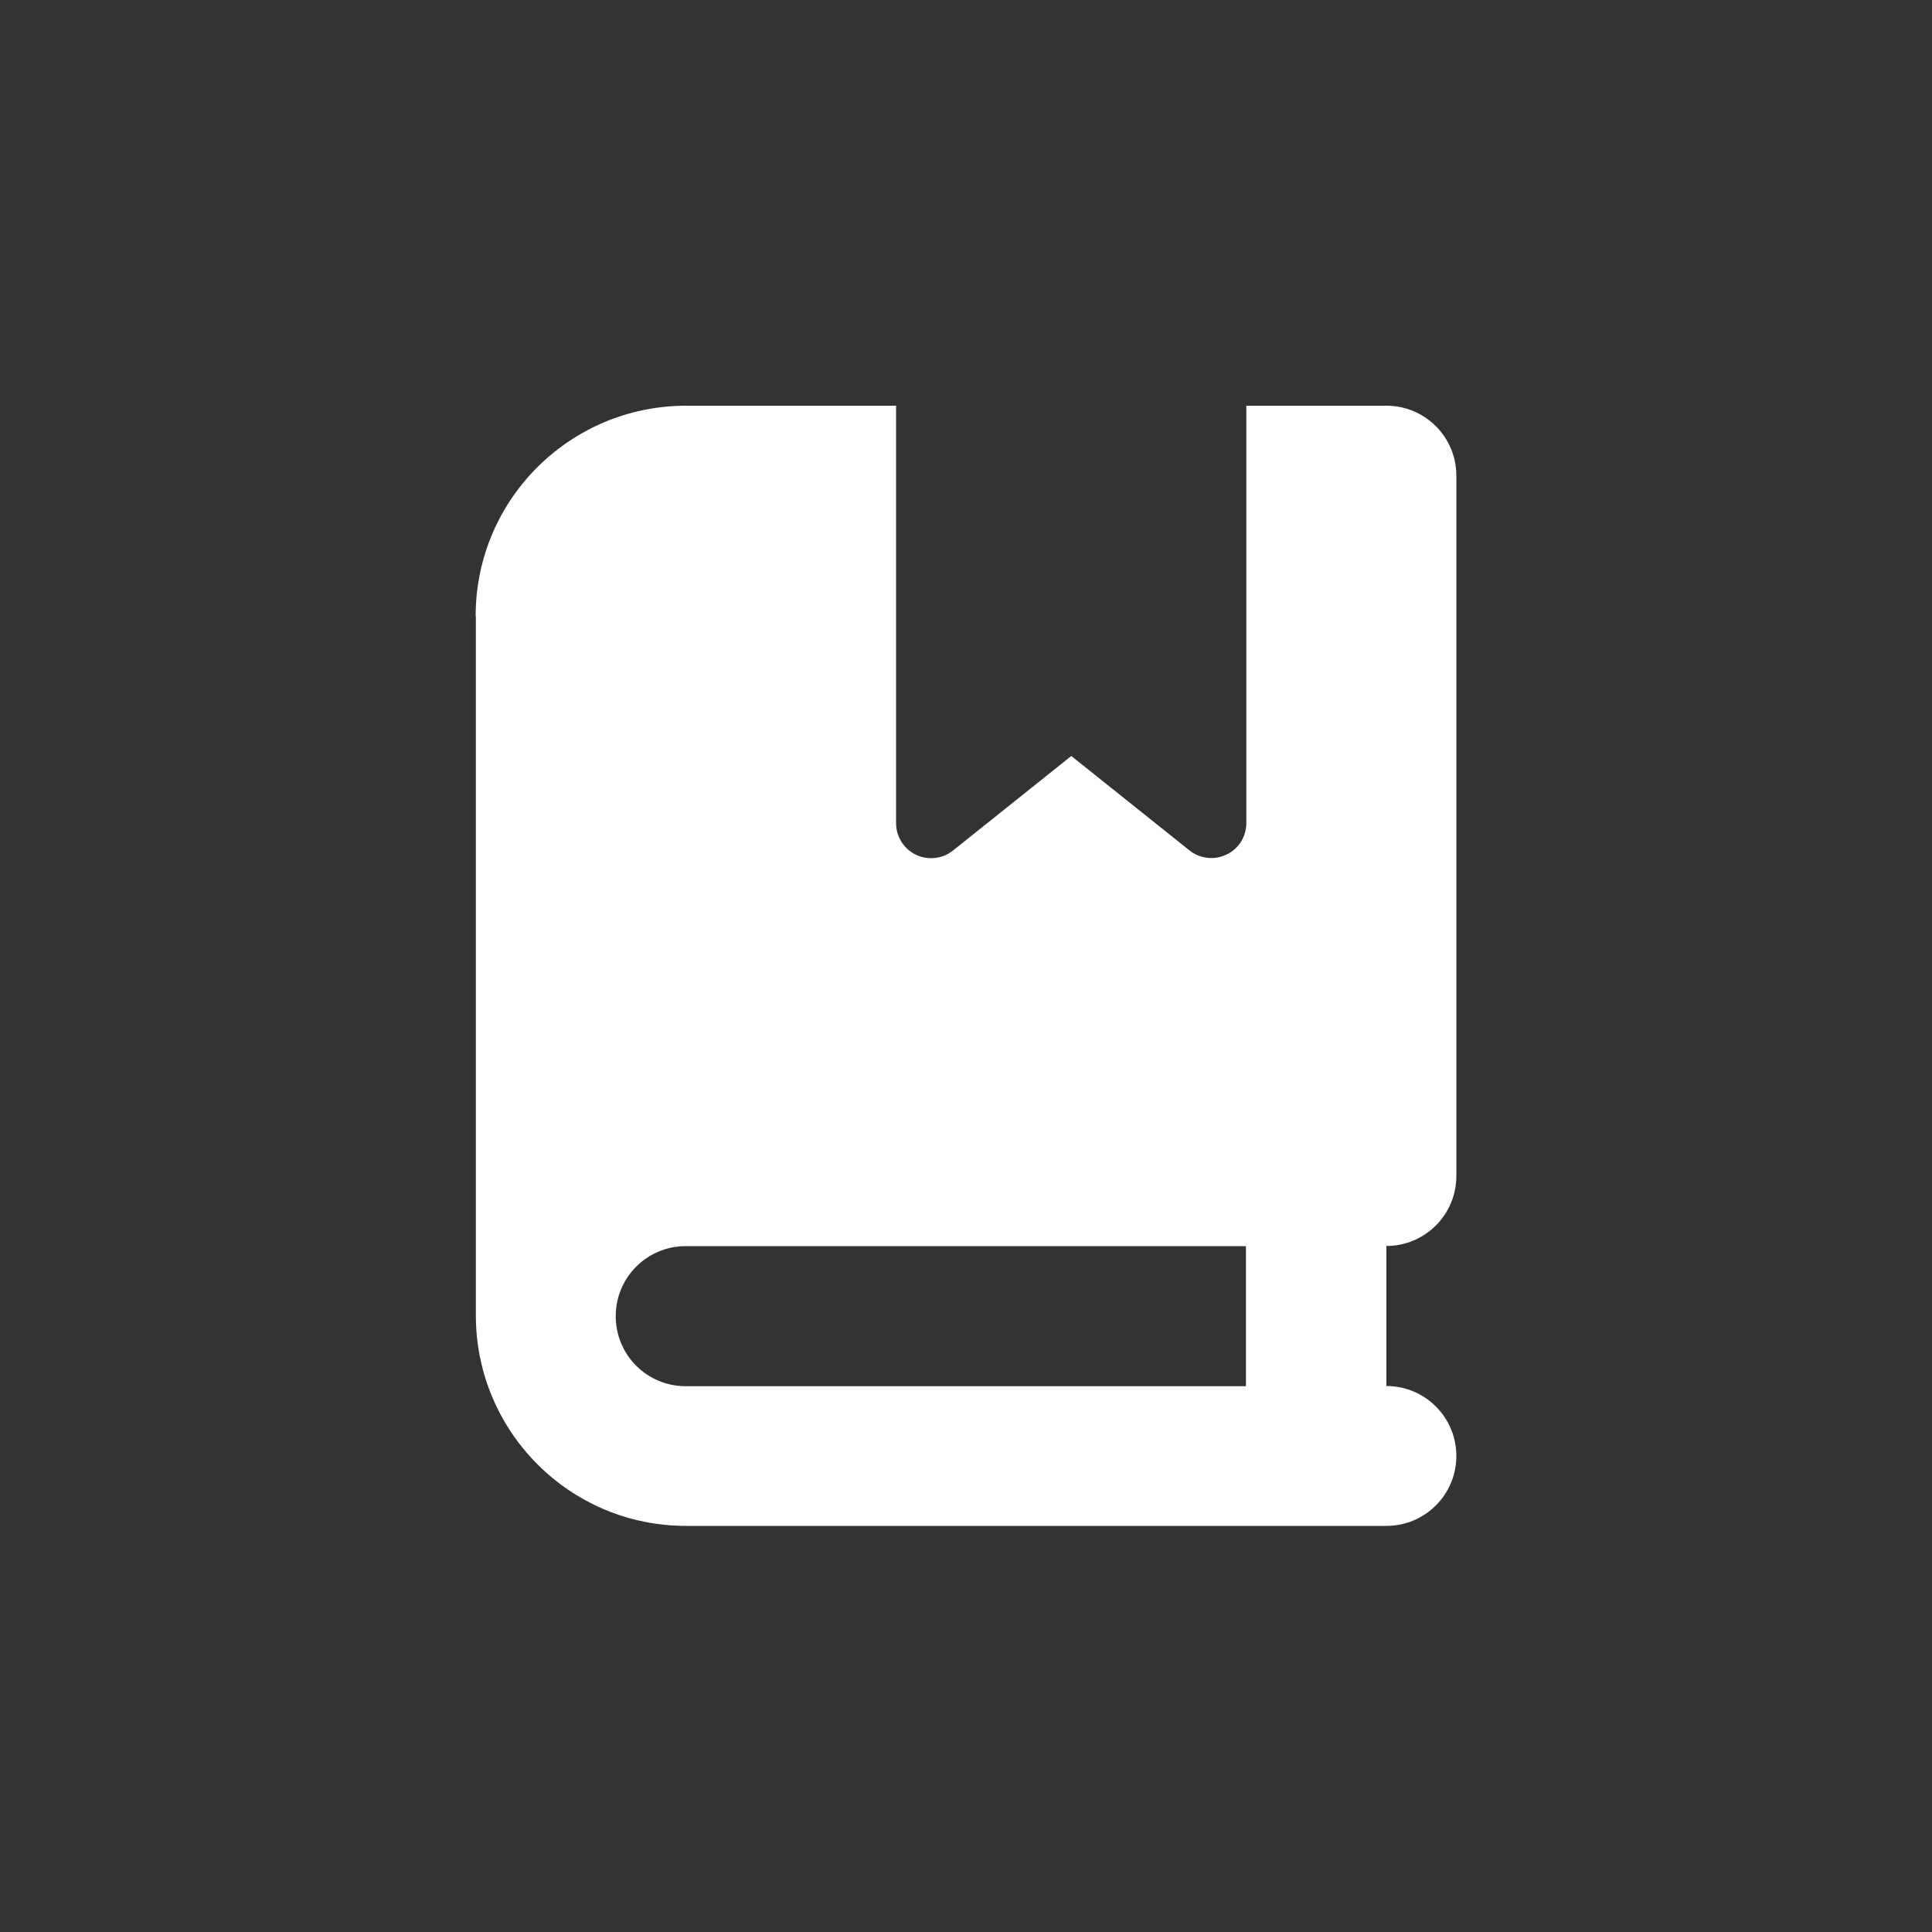 <?xml version="1.0" encoding="UTF-8"?>
<svg xmlns="http://www.w3.org/2000/svg" id="Camada_1" data-name="Camada 1" viewBox="0 0 100 100">
  <rect x="0" y="0" width="100" height="100" fill="#333333" stroke="none"/>
  <path id="Icon_fa-solid-book-bookmark" data-name="Icon fa-solid-book-bookmark" d="m24.62,31.88c0-6.01,4.87-10.87,10.88-10.88h10.88v21.6c0,1,.8,1.82,1.81,1.82.42,0,.82-.14,1.14-.4l6.12-4.89,6.12,4.89c.78.62,1.92.49,2.55-.29.25-.32.39-.72.39-1.13v-21.6h7.25c2,0,3.62,1.62,3.62,3.62,0,0,0,0,0,0v36.25c0,2-1.62,3.62-3.62,3.62,0,0,0,0,0,0v7.25c2,0,3.62,1.62,3.62,3.62s-1.62,3.62-3.62,3.62h-36.25c-6.01,0-10.87-4.87-10.88-10.88V31.88Zm7.25,36.25c0,2,1.62,3.62,3.62,3.62,0,0,0,0,0,0h29v-7.25h-29c-2,0-3.62,1.62-3.62,3.62,0,0,0,0,0,0Z" style="fill: #fff; stroke-width: 0px;"></path>
</svg>
